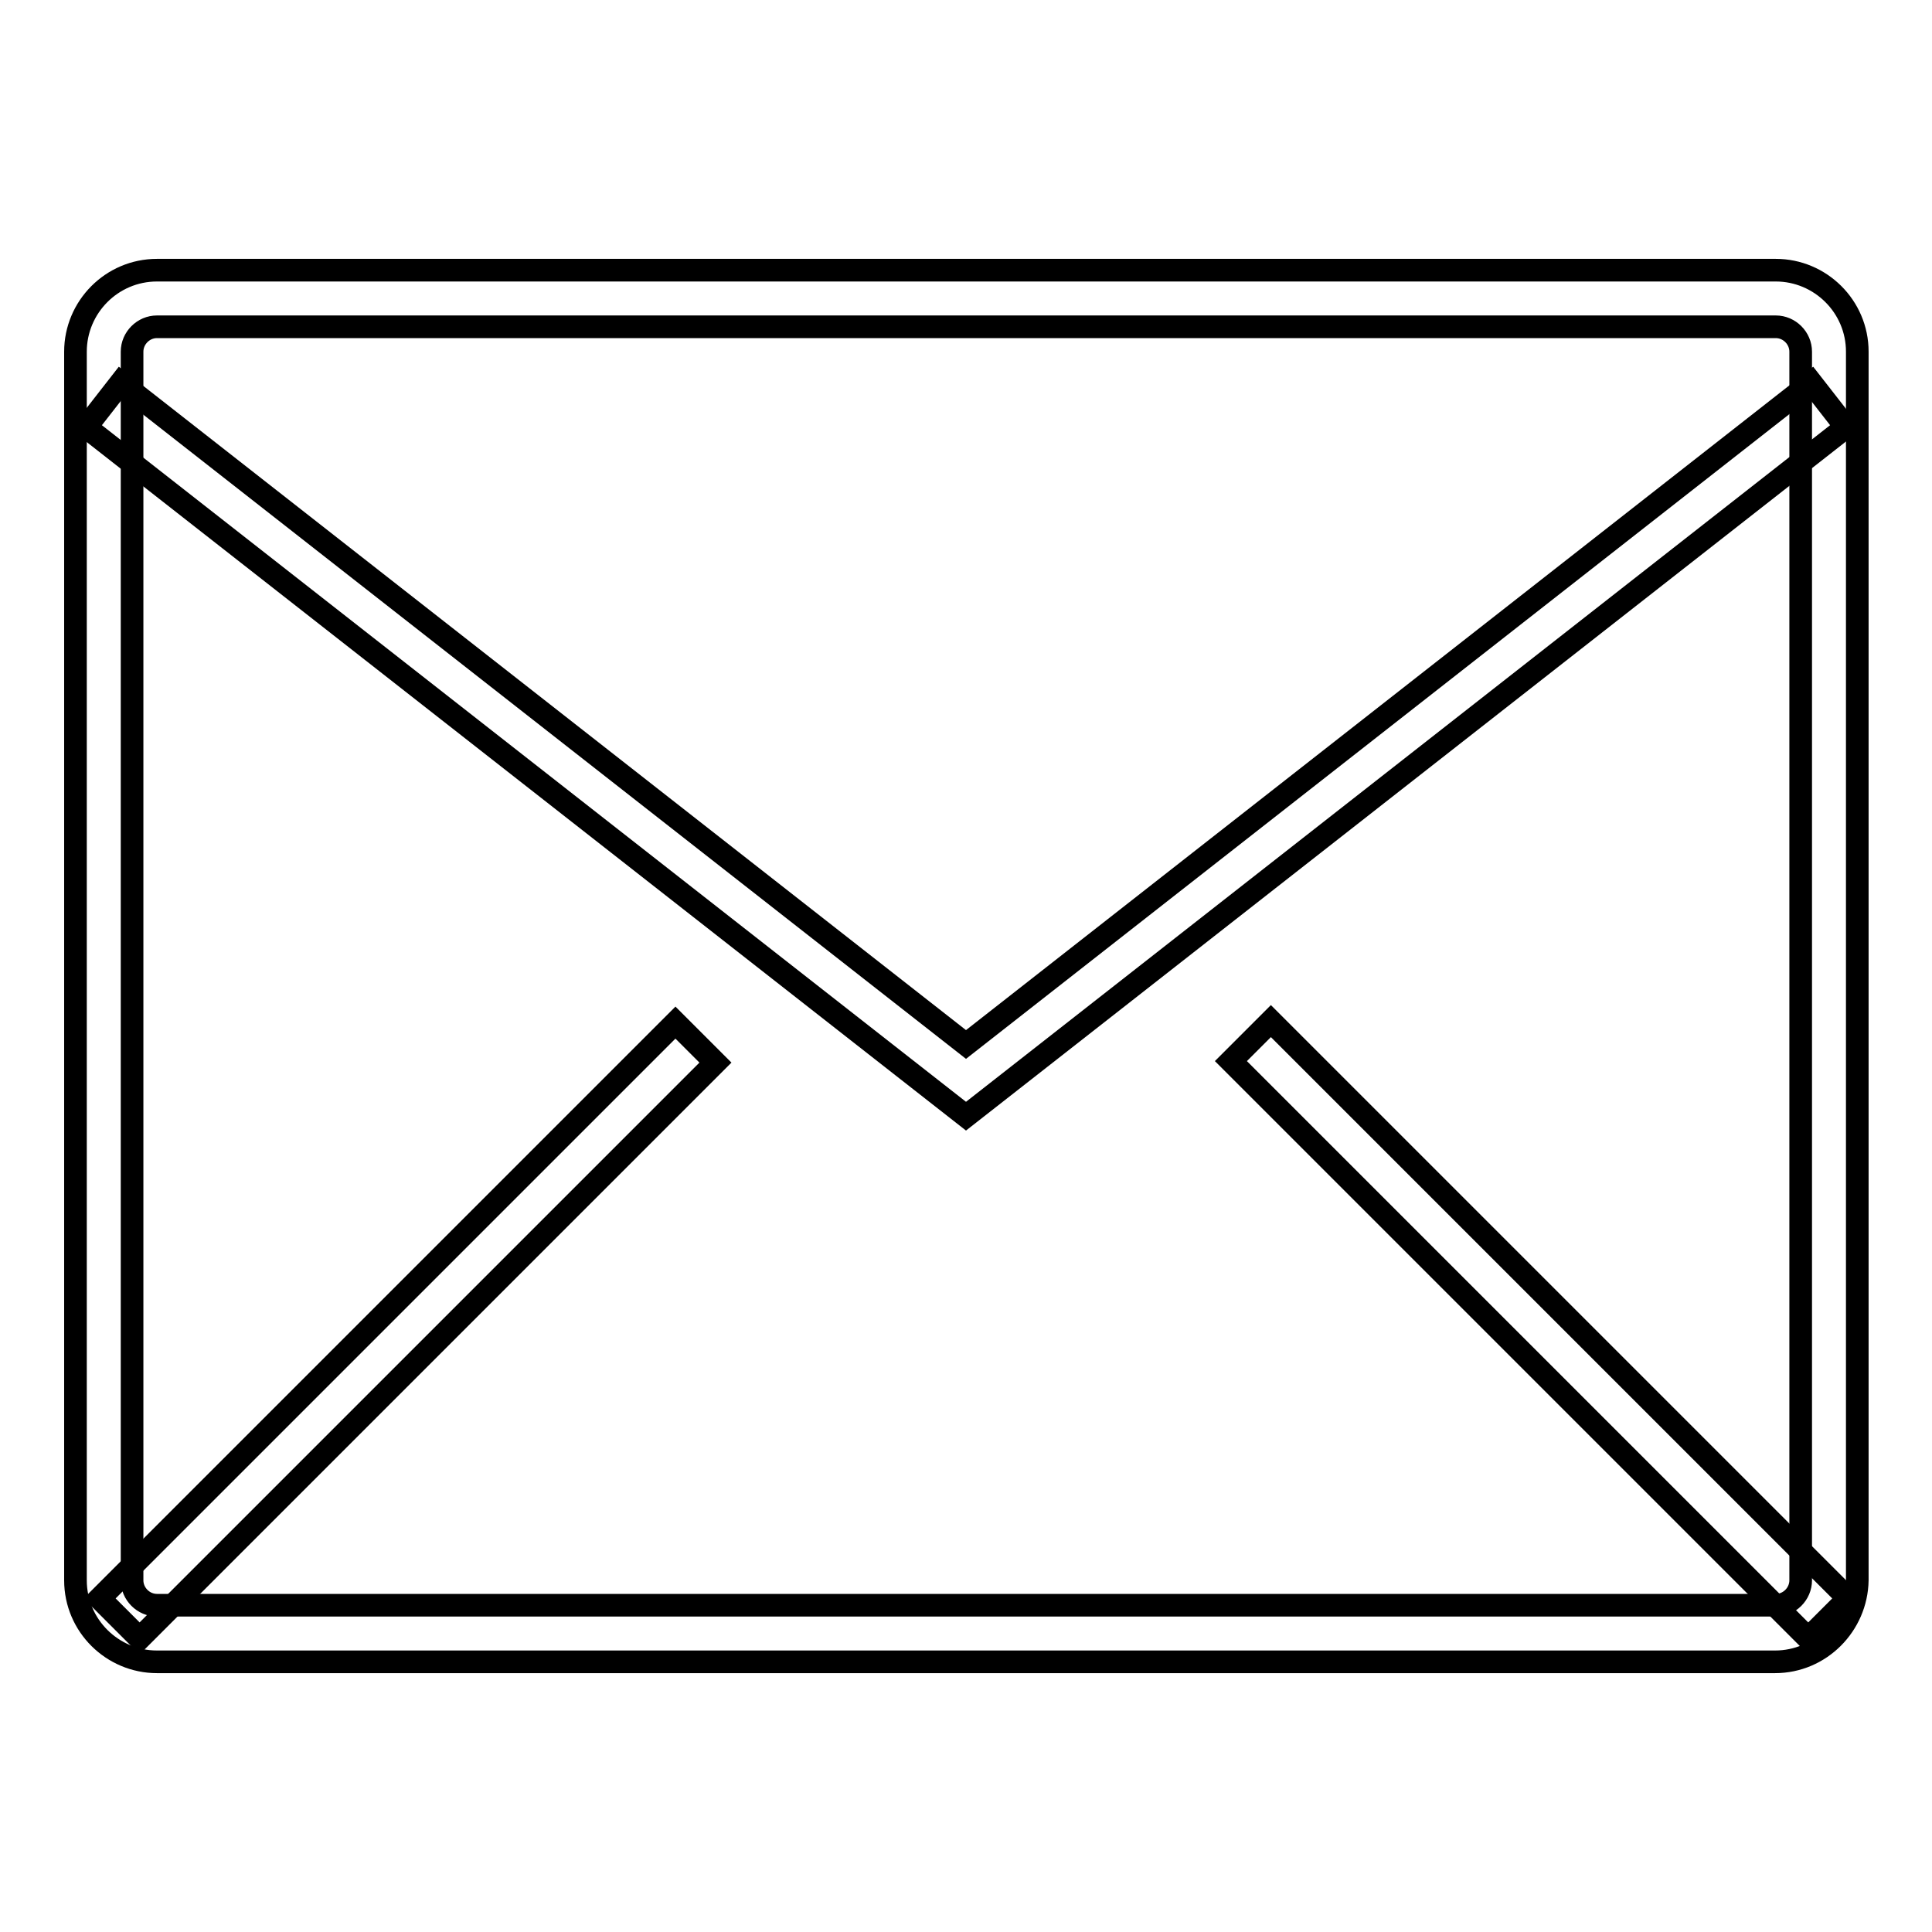 <?xml version="1.0" encoding="utf-8"?>
<!-- Svg Vector Icons : http://www.onlinewebfonts.com/icon -->
<!DOCTYPE svg PUBLIC "-//W3C//DTD SVG 1.1//EN" "http://www.w3.org/Graphics/SVG/1.1/DTD/svg11.dtd">
<svg version="1.1" xmlns="http://www.w3.org/2000/svg" xmlns:xlink="http://www.w3.org/1999/xlink" x="0px" y="0px" viewBox="0 0 256 256" enable-background="new 0 0 256 256" xml:space="preserve">
<g><g><path stroke-width="3" fill-opacity="0" stroke="#000000"  d="M235.2,220.2H20.8c-5.9,0-10.8-4.8-10.8-10.8V46.6c0-5.9,4.8-10.8,10.8-10.8h214.5c5.9,0,10.8,4.8,10.8,10.8v162.8C246,215.3,241.2,220.2,235.2,220.2z M20.8,43.3c-1.8,0-3.3,1.5-3.3,3.3v162.8c0,1.8,1.5,3.3,3.3,3.3h214.5c1.8,0,3.3-1.5,3.3-3.3V46.6c0-1.8-1.5-3.3-3.3-3.3H20.8z"/><path stroke-width="3" fill-opacity="0" stroke="#000000"  d="M128,147.9L11.4,56.6l4.6-5.9l112,87.7l112-87.7l4.6,5.9L128,147.9z"/><path stroke-width="3" fill-opacity="0" stroke="#000000"  d="M18.5,217.1l-5.3-5.3l76.3-76.3l5.3,5.3L18.5,217.1z"/><path stroke-width="3" fill-opacity="0" stroke="#000000"  d="M168.4,135.3l76.5,76.5l-5.3,5.3l-76.5-76.5L168.4,135.3L168.4,135.3z"/></g></g>
</svg>